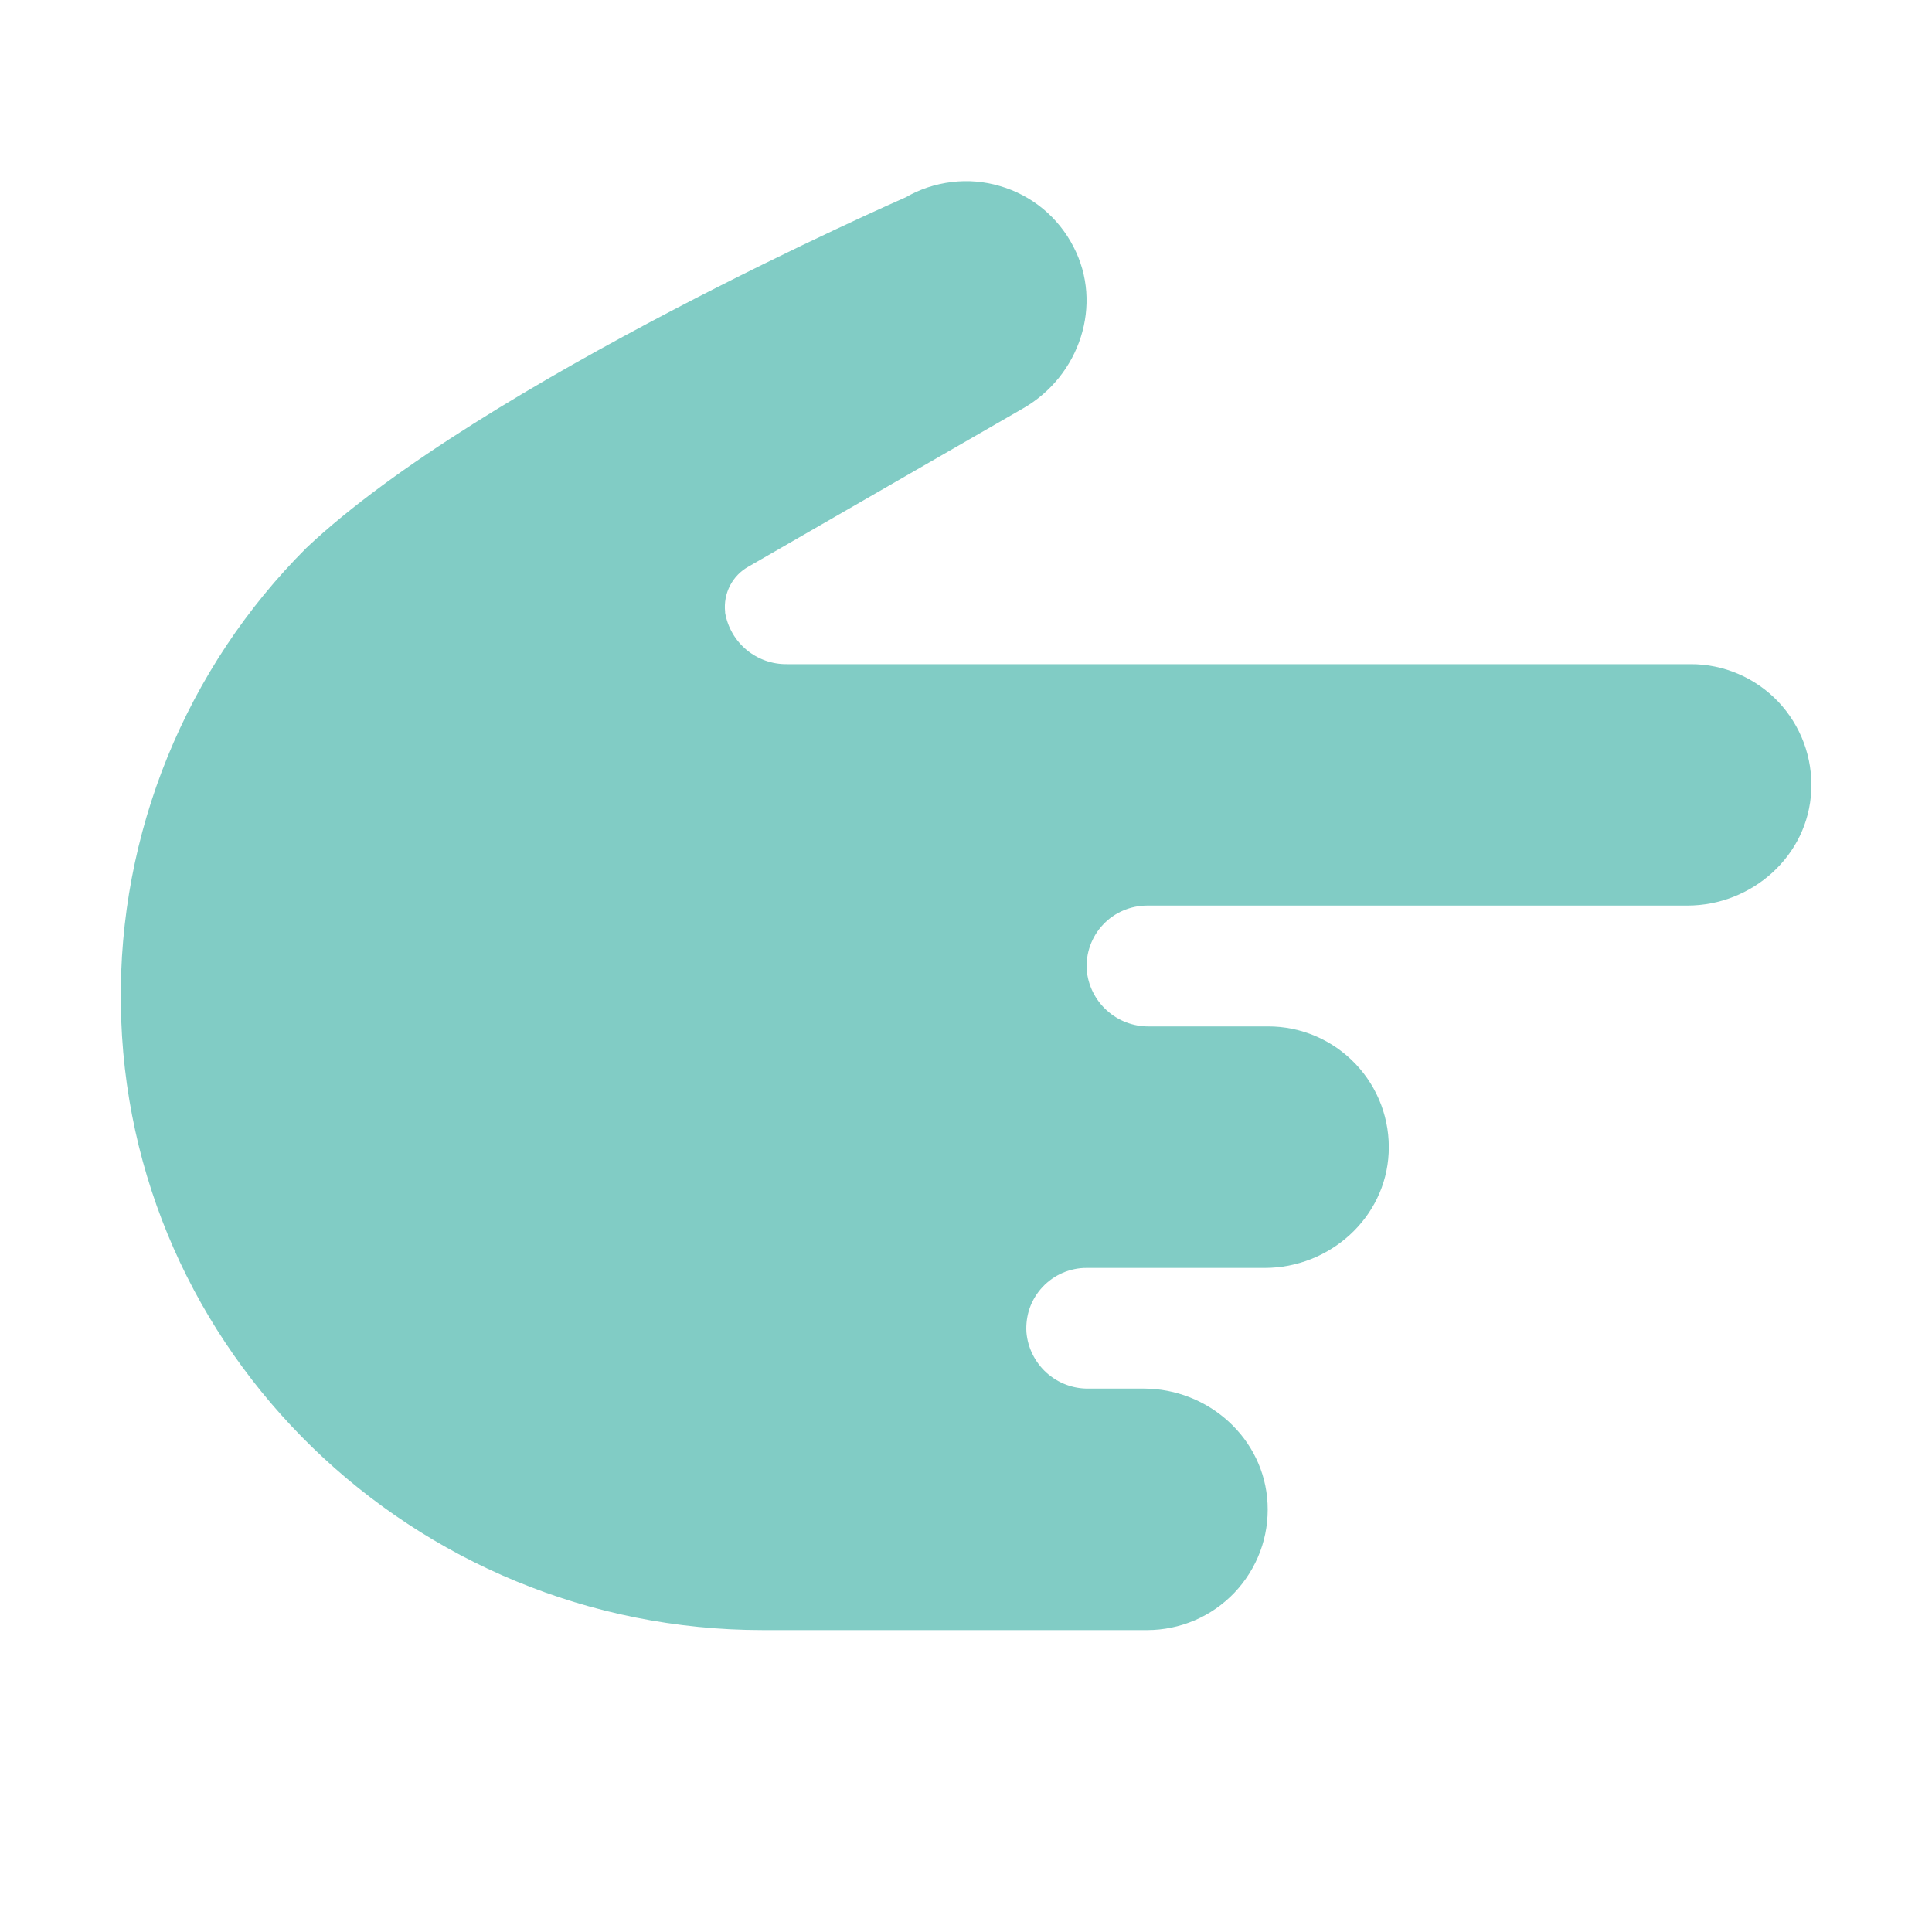 <svg width="22" height="22" viewBox="0 0 22 22" fill="none" xmlns="http://www.w3.org/2000/svg">
<path d="M13.063 18.562L8.686 18.562C4.716 18.562 1.42 15.396 1.376 11.43C1.363 10.467 1.544 9.512 1.907 8.62C2.27 7.729 2.808 6.919 3.489 6.239C5.472 4.365 10.313 2.247 10.313 2.247C10.474 2.154 10.652 2.095 10.837 2.073C11.022 2.05 11.21 2.066 11.388 2.119C11.567 2.171 11.733 2.259 11.877 2.378C12.02 2.496 12.138 2.643 12.223 2.808C12.567 3.467 12.295 4.278 11.654 4.648L8.523 6.452C8.433 6.502 8.359 6.578 8.312 6.67C8.265 6.762 8.246 6.865 8.257 6.968L8.257 6.978C8.286 7.143 8.372 7.293 8.501 7.4C8.63 7.507 8.793 7.565 8.96 7.563L19.25 7.563C19.437 7.562 19.621 7.6 19.792 7.673C19.964 7.746 20.118 7.854 20.247 7.988C20.375 8.123 20.475 8.283 20.54 8.457C20.605 8.632 20.634 8.818 20.625 9.004C20.591 9.744 19.953 10.312 19.213 10.312L13.063 10.312C12.969 10.312 12.875 10.332 12.789 10.369C12.702 10.406 12.624 10.461 12.56 10.53C12.495 10.598 12.446 10.68 12.414 10.768C12.382 10.857 12.369 10.952 12.375 11.046C12.39 11.222 12.472 11.387 12.604 11.506C12.735 11.625 12.907 11.69 13.084 11.688L14.438 11.688C14.624 11.687 14.809 11.725 14.98 11.798C15.151 11.871 15.306 11.979 15.434 12.113C15.563 12.248 15.663 12.408 15.728 12.582C15.793 12.757 15.822 12.943 15.813 13.129C15.778 13.869 15.141 14.438 14.401 14.438L12.375 14.438C12.281 14.437 12.188 14.457 12.101 14.494C12.015 14.531 11.937 14.586 11.872 14.655C11.808 14.723 11.758 14.805 11.726 14.893C11.695 14.982 11.682 15.077 11.688 15.171C11.703 15.347 11.785 15.512 11.916 15.631C12.048 15.75 12.219 15.815 12.397 15.812L13.023 15.812C13.762 15.812 14.398 16.381 14.434 17.121C14.443 17.307 14.415 17.493 14.35 17.667C14.285 17.841 14.185 18.001 14.057 18.136C13.929 18.27 13.775 18.378 13.604 18.451C13.433 18.524 13.249 18.562 13.063 18.562Z" fill="#81CCC5"/>
</svg>
